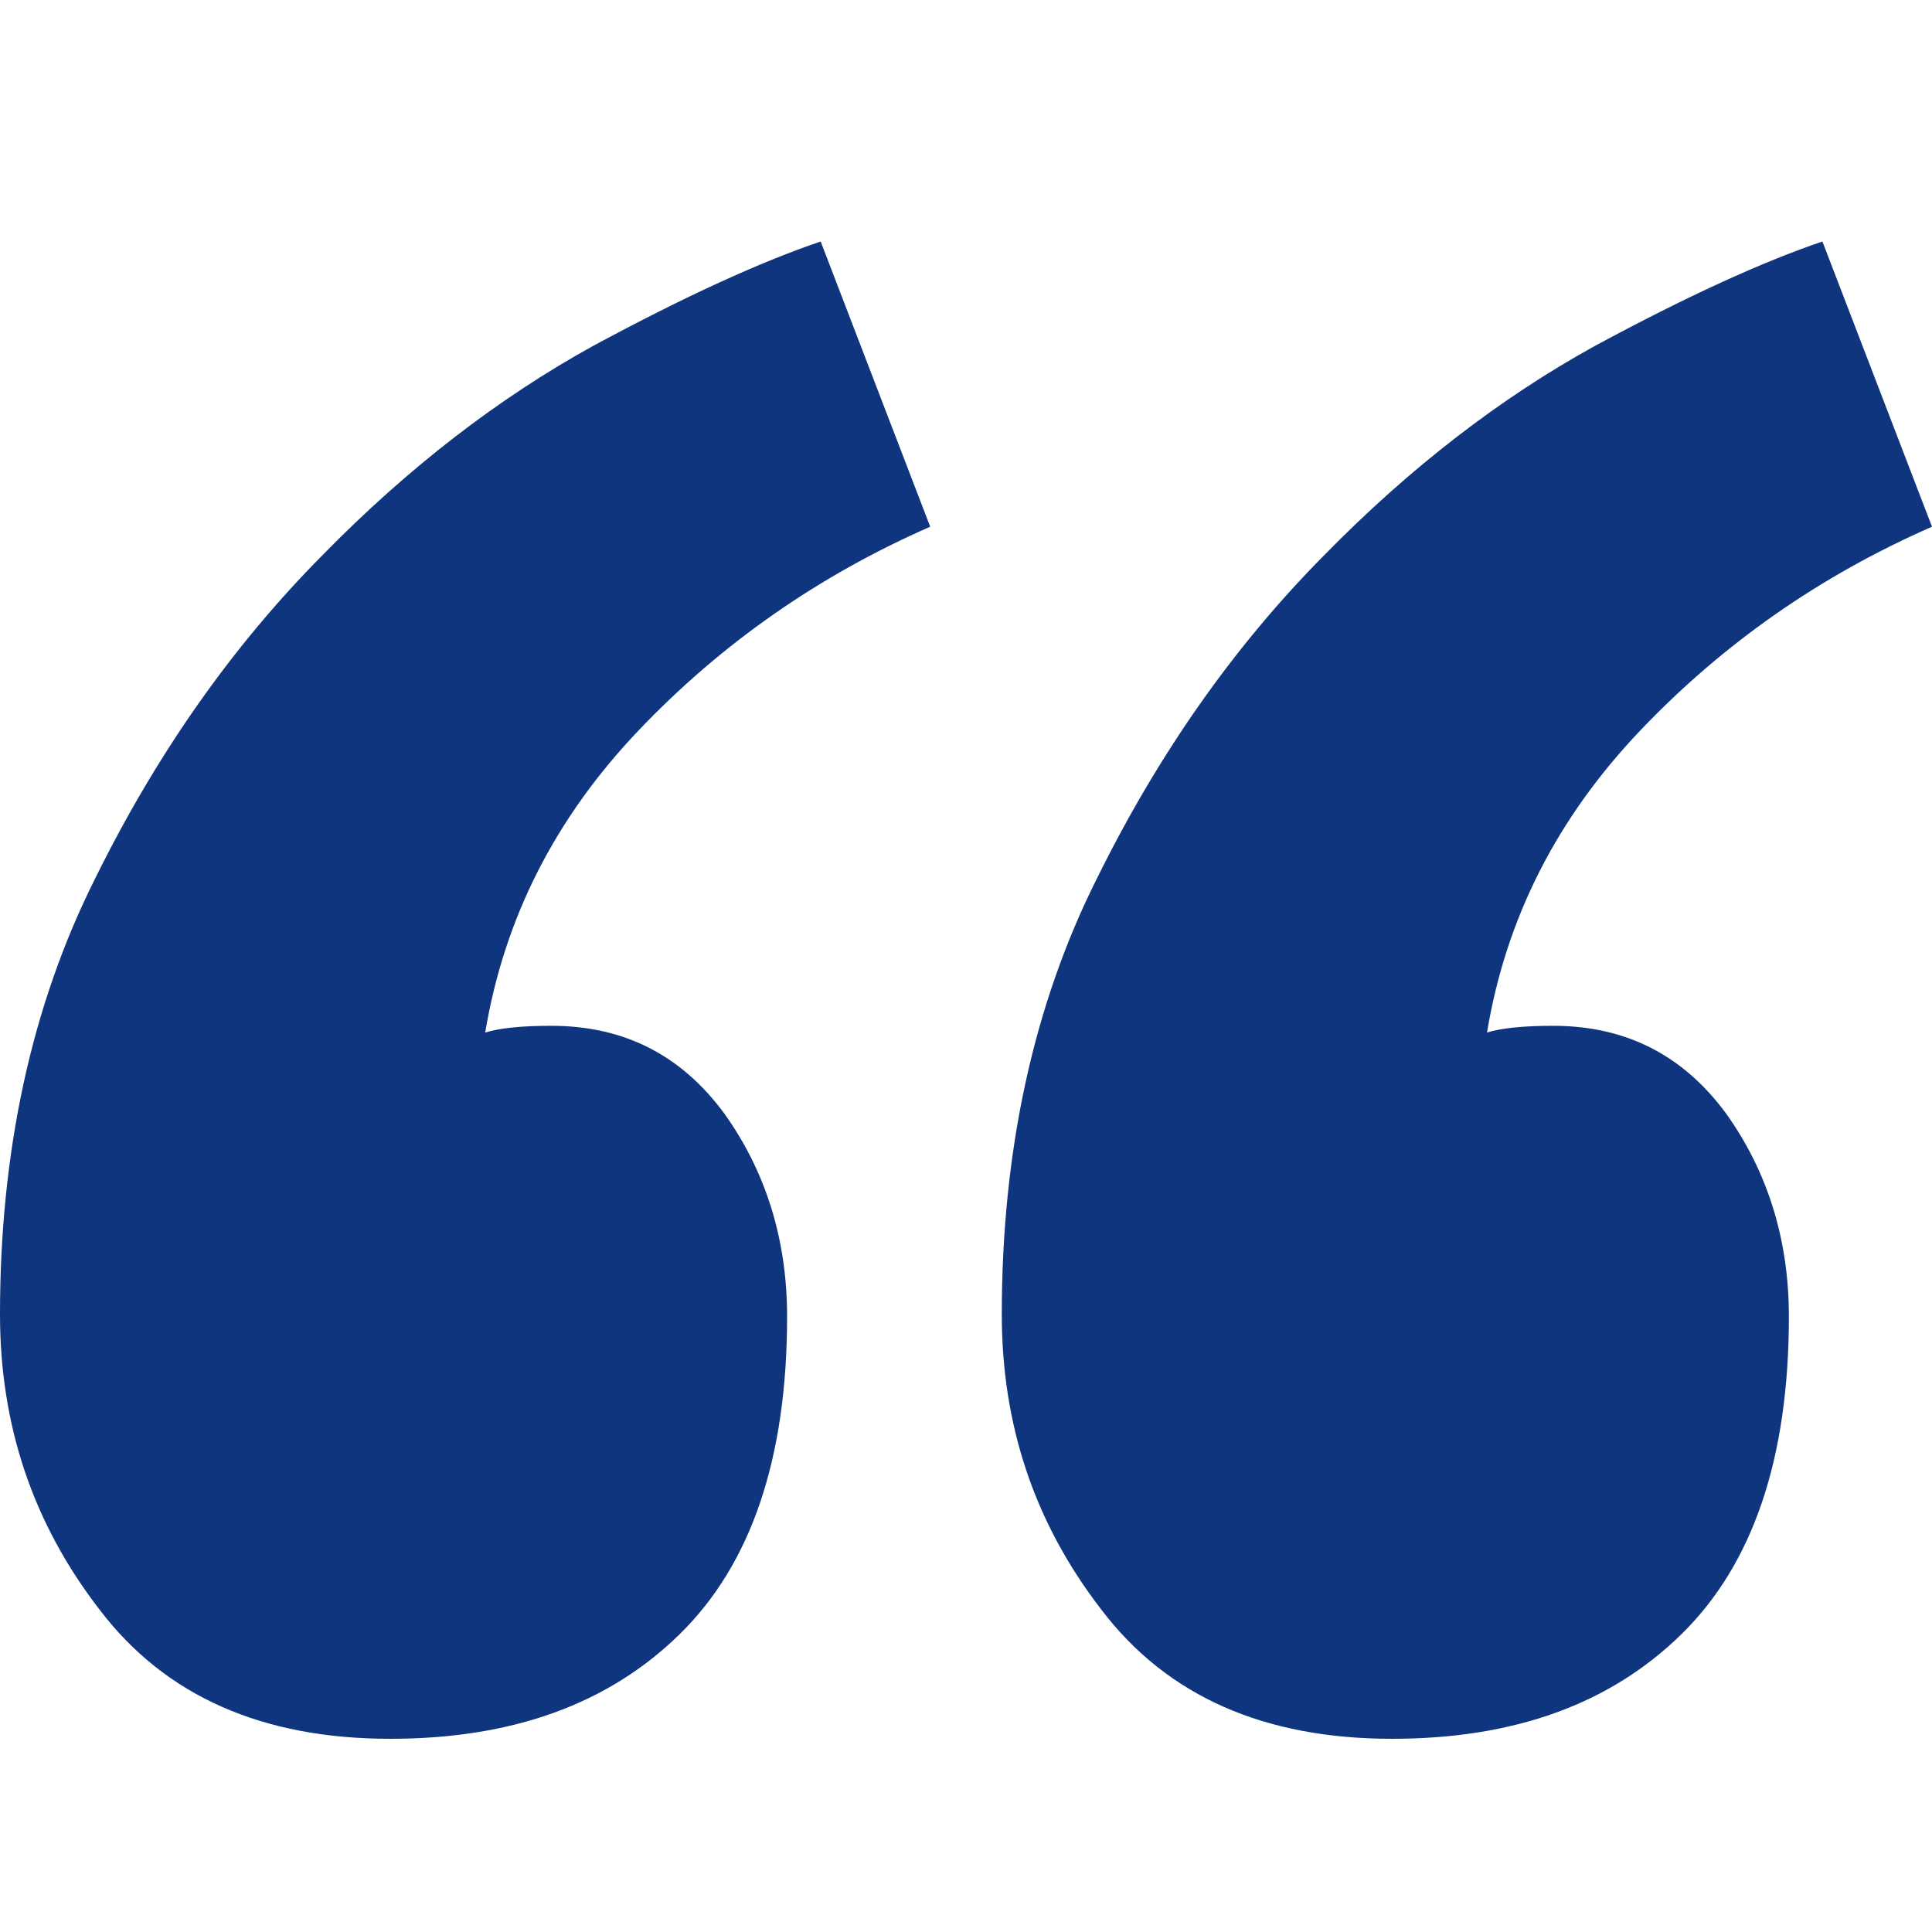 <?xml version="1.0" standalone="no"?>
<!-- Generator: Adobe Fireworks 10, Export SVG Extension by Aaron Beall (http://fireworks.abeall.com) . Version: 0.6.1  -->
<!DOCTYPE svg PUBLIC "-//W3C//DTD SVG 1.1//EN" "http://www.w3.org/Graphics/SVG/1.1/DTD/svg11.dtd">
<svg id="Untitled-pagina%201" viewBox="0 0 40 40" style="background-color:#ffffff00" version="1.1"
	xmlns="http://www.w3.org/2000/svg" xmlns:xlink="http://www.w3.org/1999/xlink" xml:space="preserve"
	x="0px" y="0px" width="40px" height="40px"
>
	<g id="Laag%201">
		<g>
			<path d="M 35.741 23.06 C 34.861 21.861 33.681 21.238 32.153 21.238 C 31.551 21.238 31.088 21.284 30.787 21.377 C 31.18 19.001 32.245 16.925 33.958 15.126 C 35.671 13.327 37.685 11.919 40 10.905 L 37.731 5 C 36.505 5.415 34.931 6.13 33.009 7.168 C 31.088 8.229 29.213 9.659 27.407 11.504 C 25.579 13.35 24.005 15.564 22.708 18.193 C 21.389 20.823 20.741 23.845 20.741 27.212 C 20.741 29.496 21.412 31.525 22.801 33.324 C 24.167 35.123 26.18 36 28.82 36 C 31.343 36 33.333 35.285 34.815 33.832 C 36.296 32.379 37.037 30.188 37.037 27.258 C 37.037 25.666 36.597 24.26 35.741 23.06 L 35.741 23.06 ZM 15 23.06 C 14.12 21.861 12.94 21.238 11.412 21.238 C 10.81 21.238 10.347 21.284 10.046 21.377 C 10.44 19.001 11.505 16.925 13.218 15.126 C 14.931 13.327 16.945 11.919 19.259 10.905 L 16.991 5 C 15.764 5.415 14.19 6.13 12.268 7.168 C 10.347 8.229 8.472 9.659 6.667 11.504 C 4.838 13.35 3.264 15.564 1.968 18.193 C 0.648 20.823 0 23.845 0 27.212 C 0 29.496 0.671 31.525 2.06 33.324 C 3.426 35.123 5.44 36 8.079 36 C 10.602 36 12.593 35.285 14.074 33.832 C 15.556 32.379 16.296 30.188 16.296 27.258 C 16.296 25.666 15.857 24.26 15 23.06 L 15 23.06 Z" fill="#10357f"/>
		</g>
	</g>
</svg>